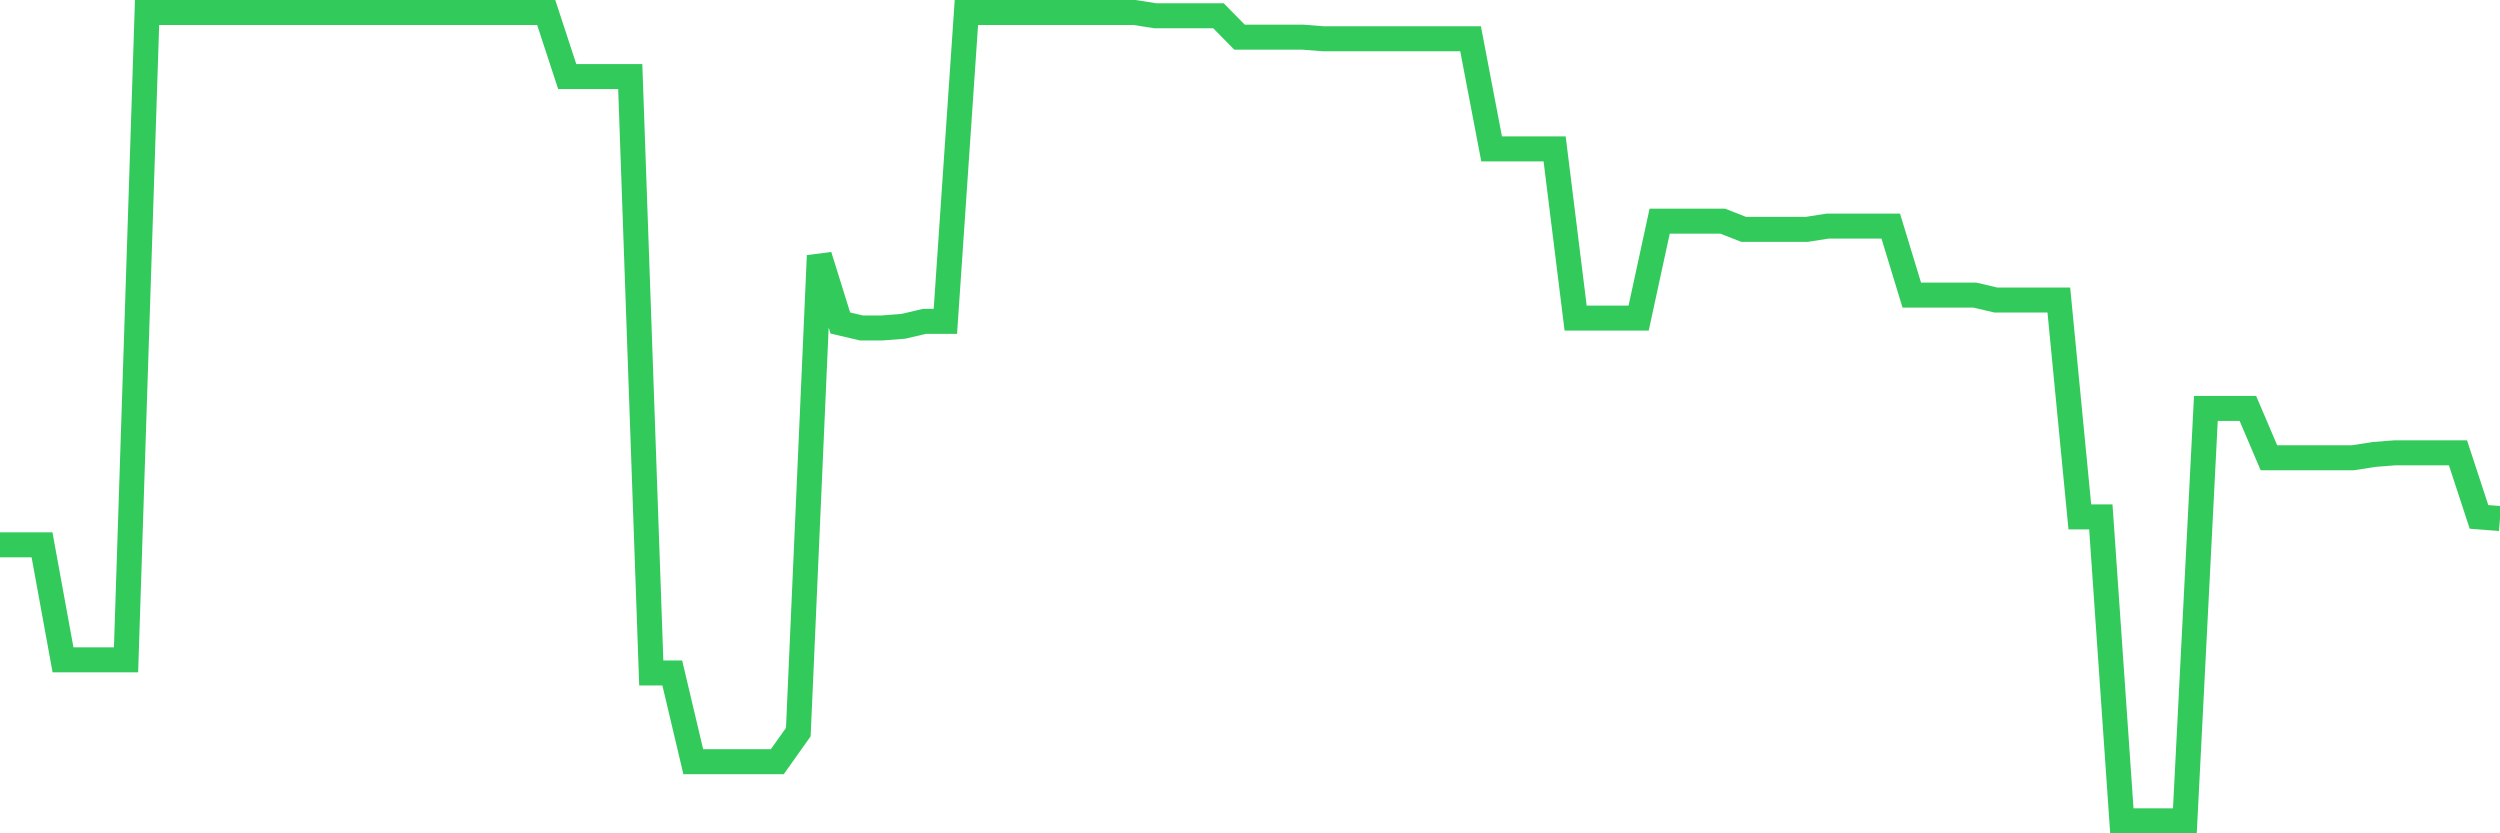 <svg
  xmlns="http://www.w3.org/2000/svg"
  xmlns:xlink="http://www.w3.org/1999/xlink"
  width="120"
  height="40"
  viewBox="0 0 120 40"
  preserveAspectRatio="none"
>
  <polyline
    points="0,26.151 1.008,26.151 2.017,26.151 3.025,31.672 4.034,31.672 5.042,31.672 6.05,31.672 7.059,0.6 8.067,0.6 9.076,0.6 10.084,0.6 11.092,0.6 12.101,0.6 13.109,0.6 14.118,0.6 15.126,0.6 16.134,0.6 17.143,0.6 18.151,0.6 19.16,0.6 20.168,0.6 21.176,0.6 22.185,0.6 23.193,0.6 24.202,0.6 25.21,0.6 26.218,0.6 27.227,3.676 28.235,3.676 29.244,3.676 30.252,3.676 31.261,32.302 32.269,32.302 33.277,36.561 34.286,36.561 35.294,36.561 36.303,36.561 37.311,36.561 38.319,35.141 39.328,12.272 40.336,15.505 41.345,15.741 42.353,15.741 43.361,15.663 44.37,15.426 45.378,15.426 46.387,0.6 47.395,0.6 48.403,0.6 49.412,0.6 50.42,0.6 51.429,0.6 52.437,0.6 53.445,0.6 54.454,0.6 55.462,0.758 56.471,0.758 57.479,0.758 58.487,0.758 59.496,1.783 60.504,1.783 61.513,1.783 62.521,1.783 63.529,1.862 64.538,1.862 65.546,1.862 66.555,1.862 67.563,1.862 68.571,1.862 69.58,1.862 70.588,1.862 71.597,7.146 72.605,7.146 73.613,7.146 74.622,7.146 75.63,15.268 76.639,15.268 77.647,15.268 78.655,15.268 79.664,10.615 80.672,10.615 81.681,10.615 82.689,10.615 83.697,11.01 84.706,11.01 85.714,11.01 86.723,11.01 87.731,10.852 88.739,10.852 89.748,10.852 90.756,10.852 91.765,14.164 92.773,14.164 93.782,14.164 94.79,14.164 95.798,14.401 96.807,14.401 97.815,14.401 98.824,14.401 99.832,24.811 100.84,24.811 101.849,39.4 102.857,39.4 103.866,39.4 104.874,39.4 105.882,19.606 106.891,19.606 107.899,19.606 108.908,21.972 109.916,21.972 110.924,21.972 111.933,21.972 112.941,21.972 113.95,21.814 114.958,21.735 115.966,21.735 116.975,21.735 117.983,21.735 118.992,24.811 120,24.889"
    fill="none"
    stroke="#32ca5b"
    stroke-width="1.2"
  >
  </polyline>
</svg>